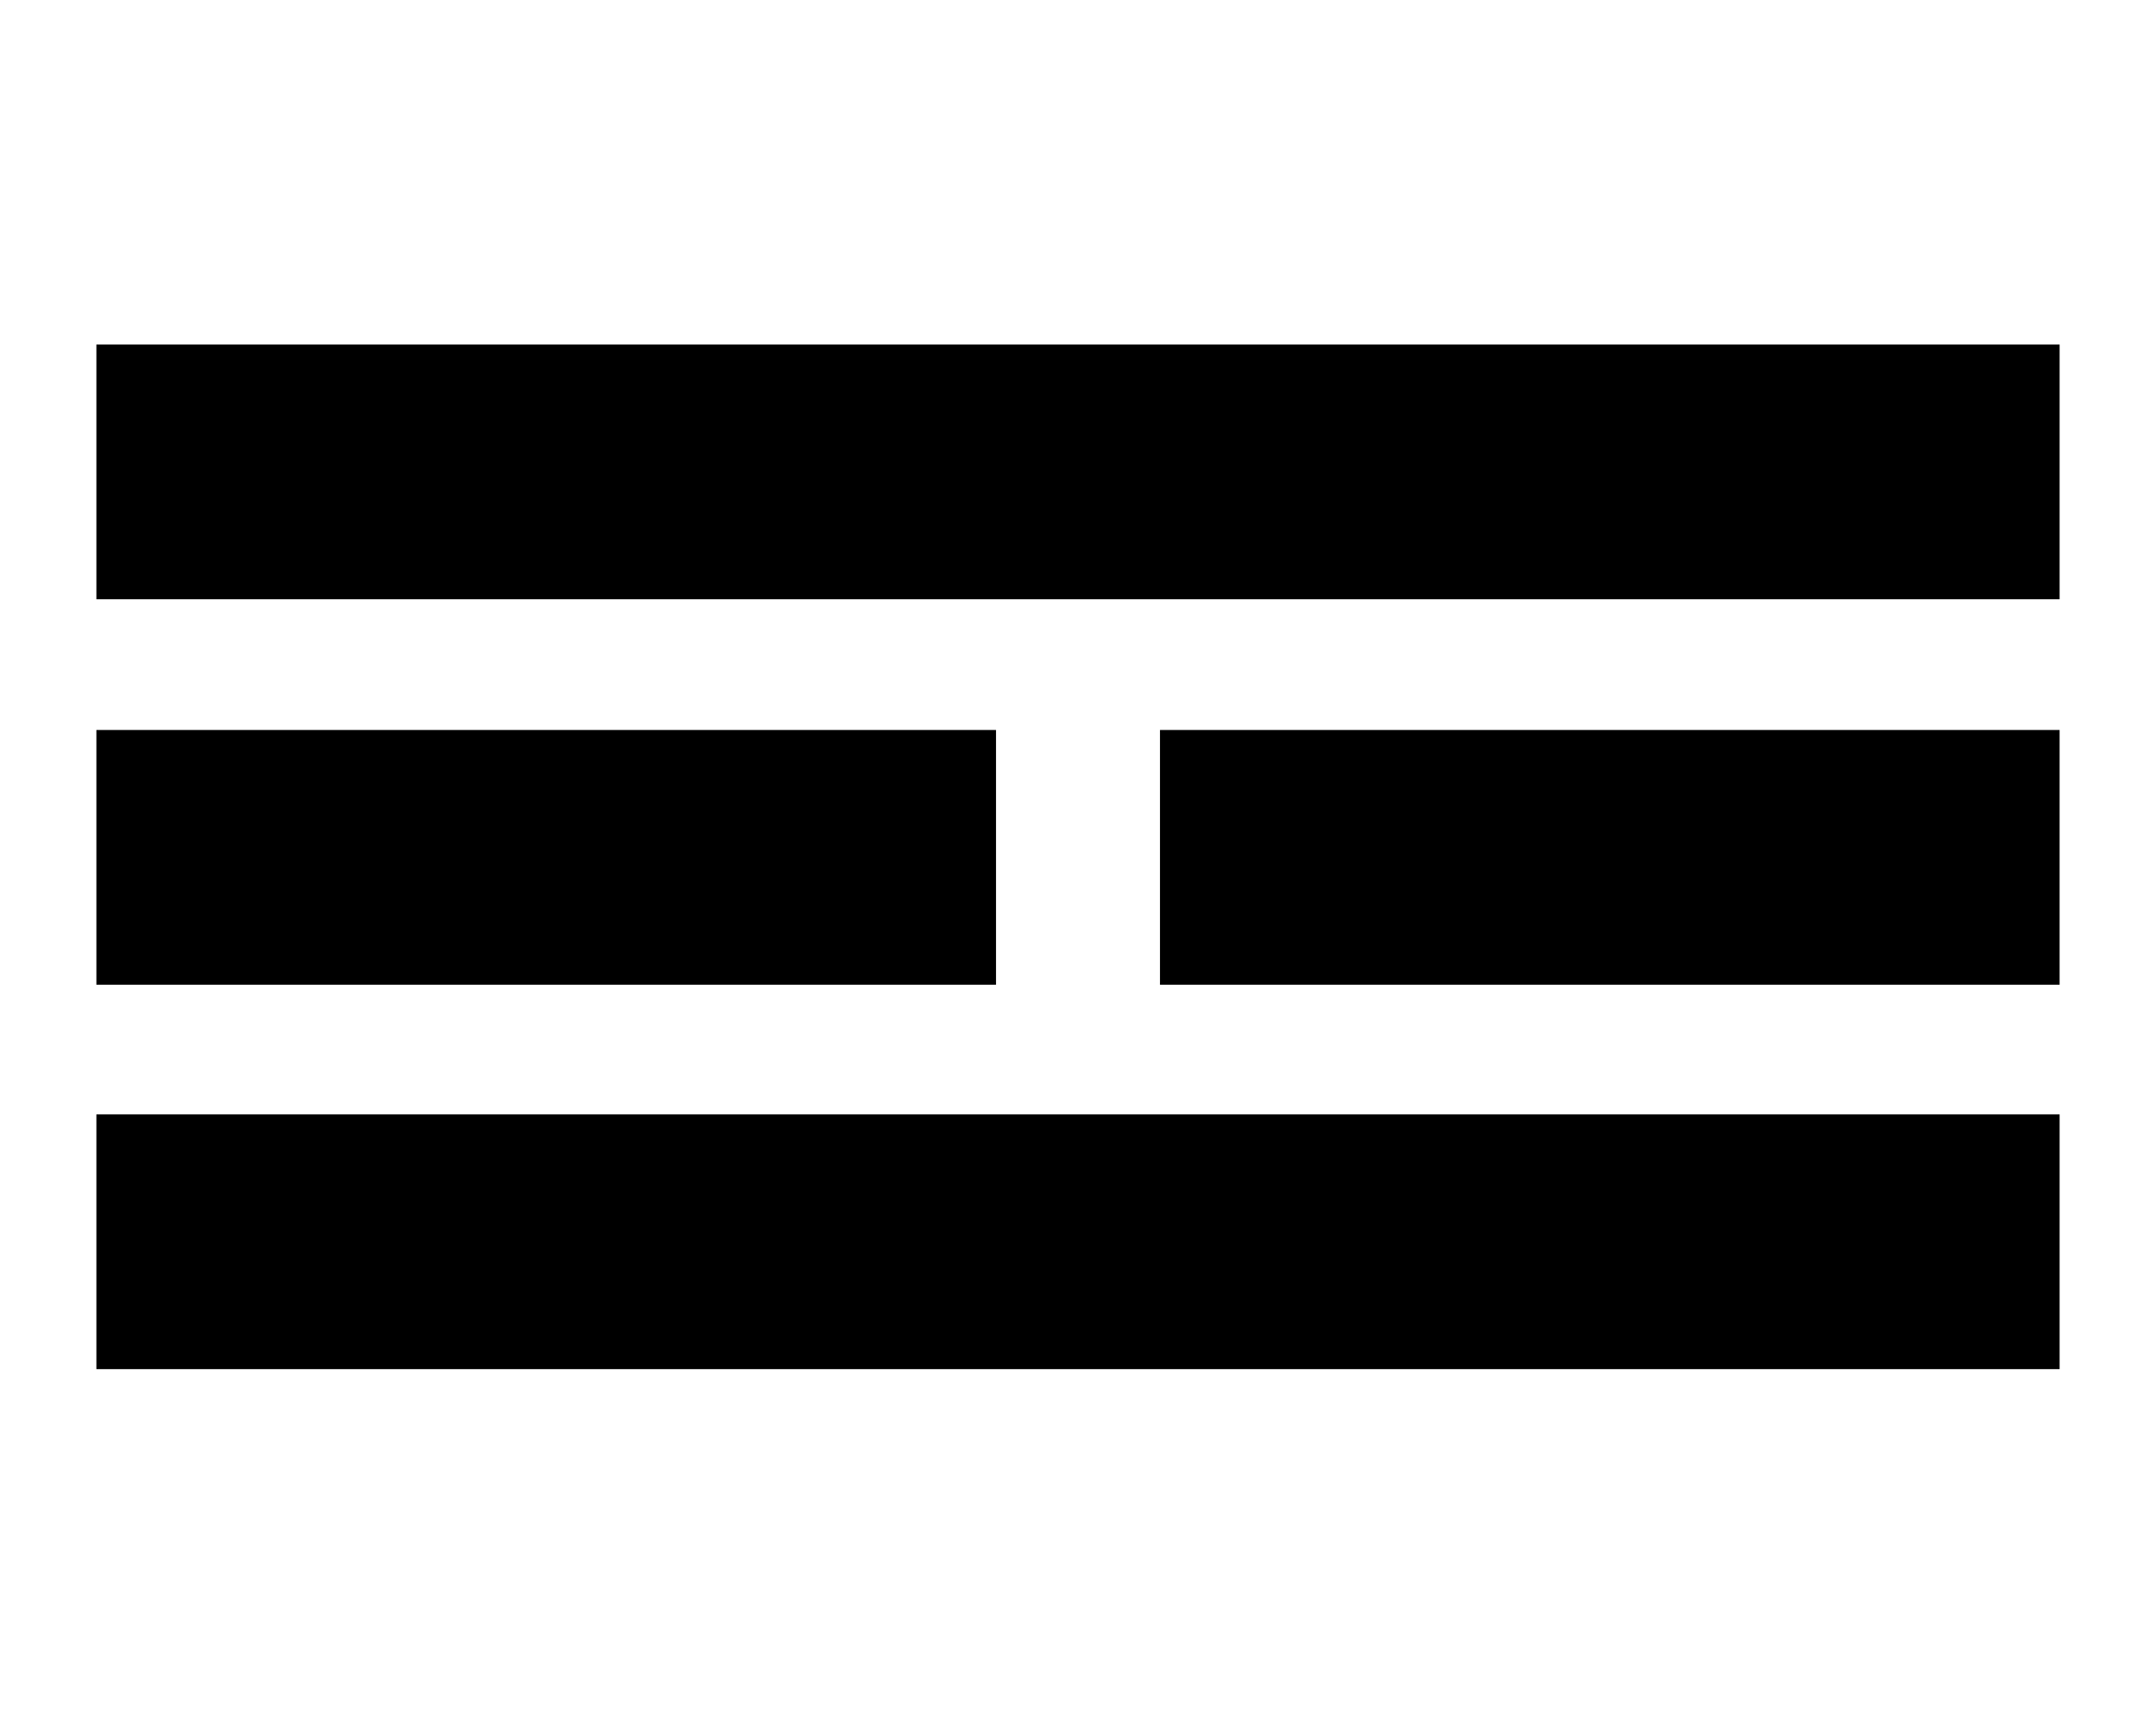 <svg xmlns="http://www.w3.org/2000/svg" xmlns:xlink="http://www.w3.org/1999/xlink" id="Layer_1" x="0px" y="0px" viewBox="0 0 194.6 154.8" style="enable-background:new 0 0 194.6 154.8;" xml:space="preserve"><g>	<rect x="8.7" y="31.1" width="177.2" height="23"></rect>	<rect x="8.7" y="100.6" width="177.2" height="23"></rect>	<rect x="8.7" y="65.9" width="81.2" height="23"></rect>	<rect x="104.7" y="65.9" width="81.2" height="23"></rect></g></svg>